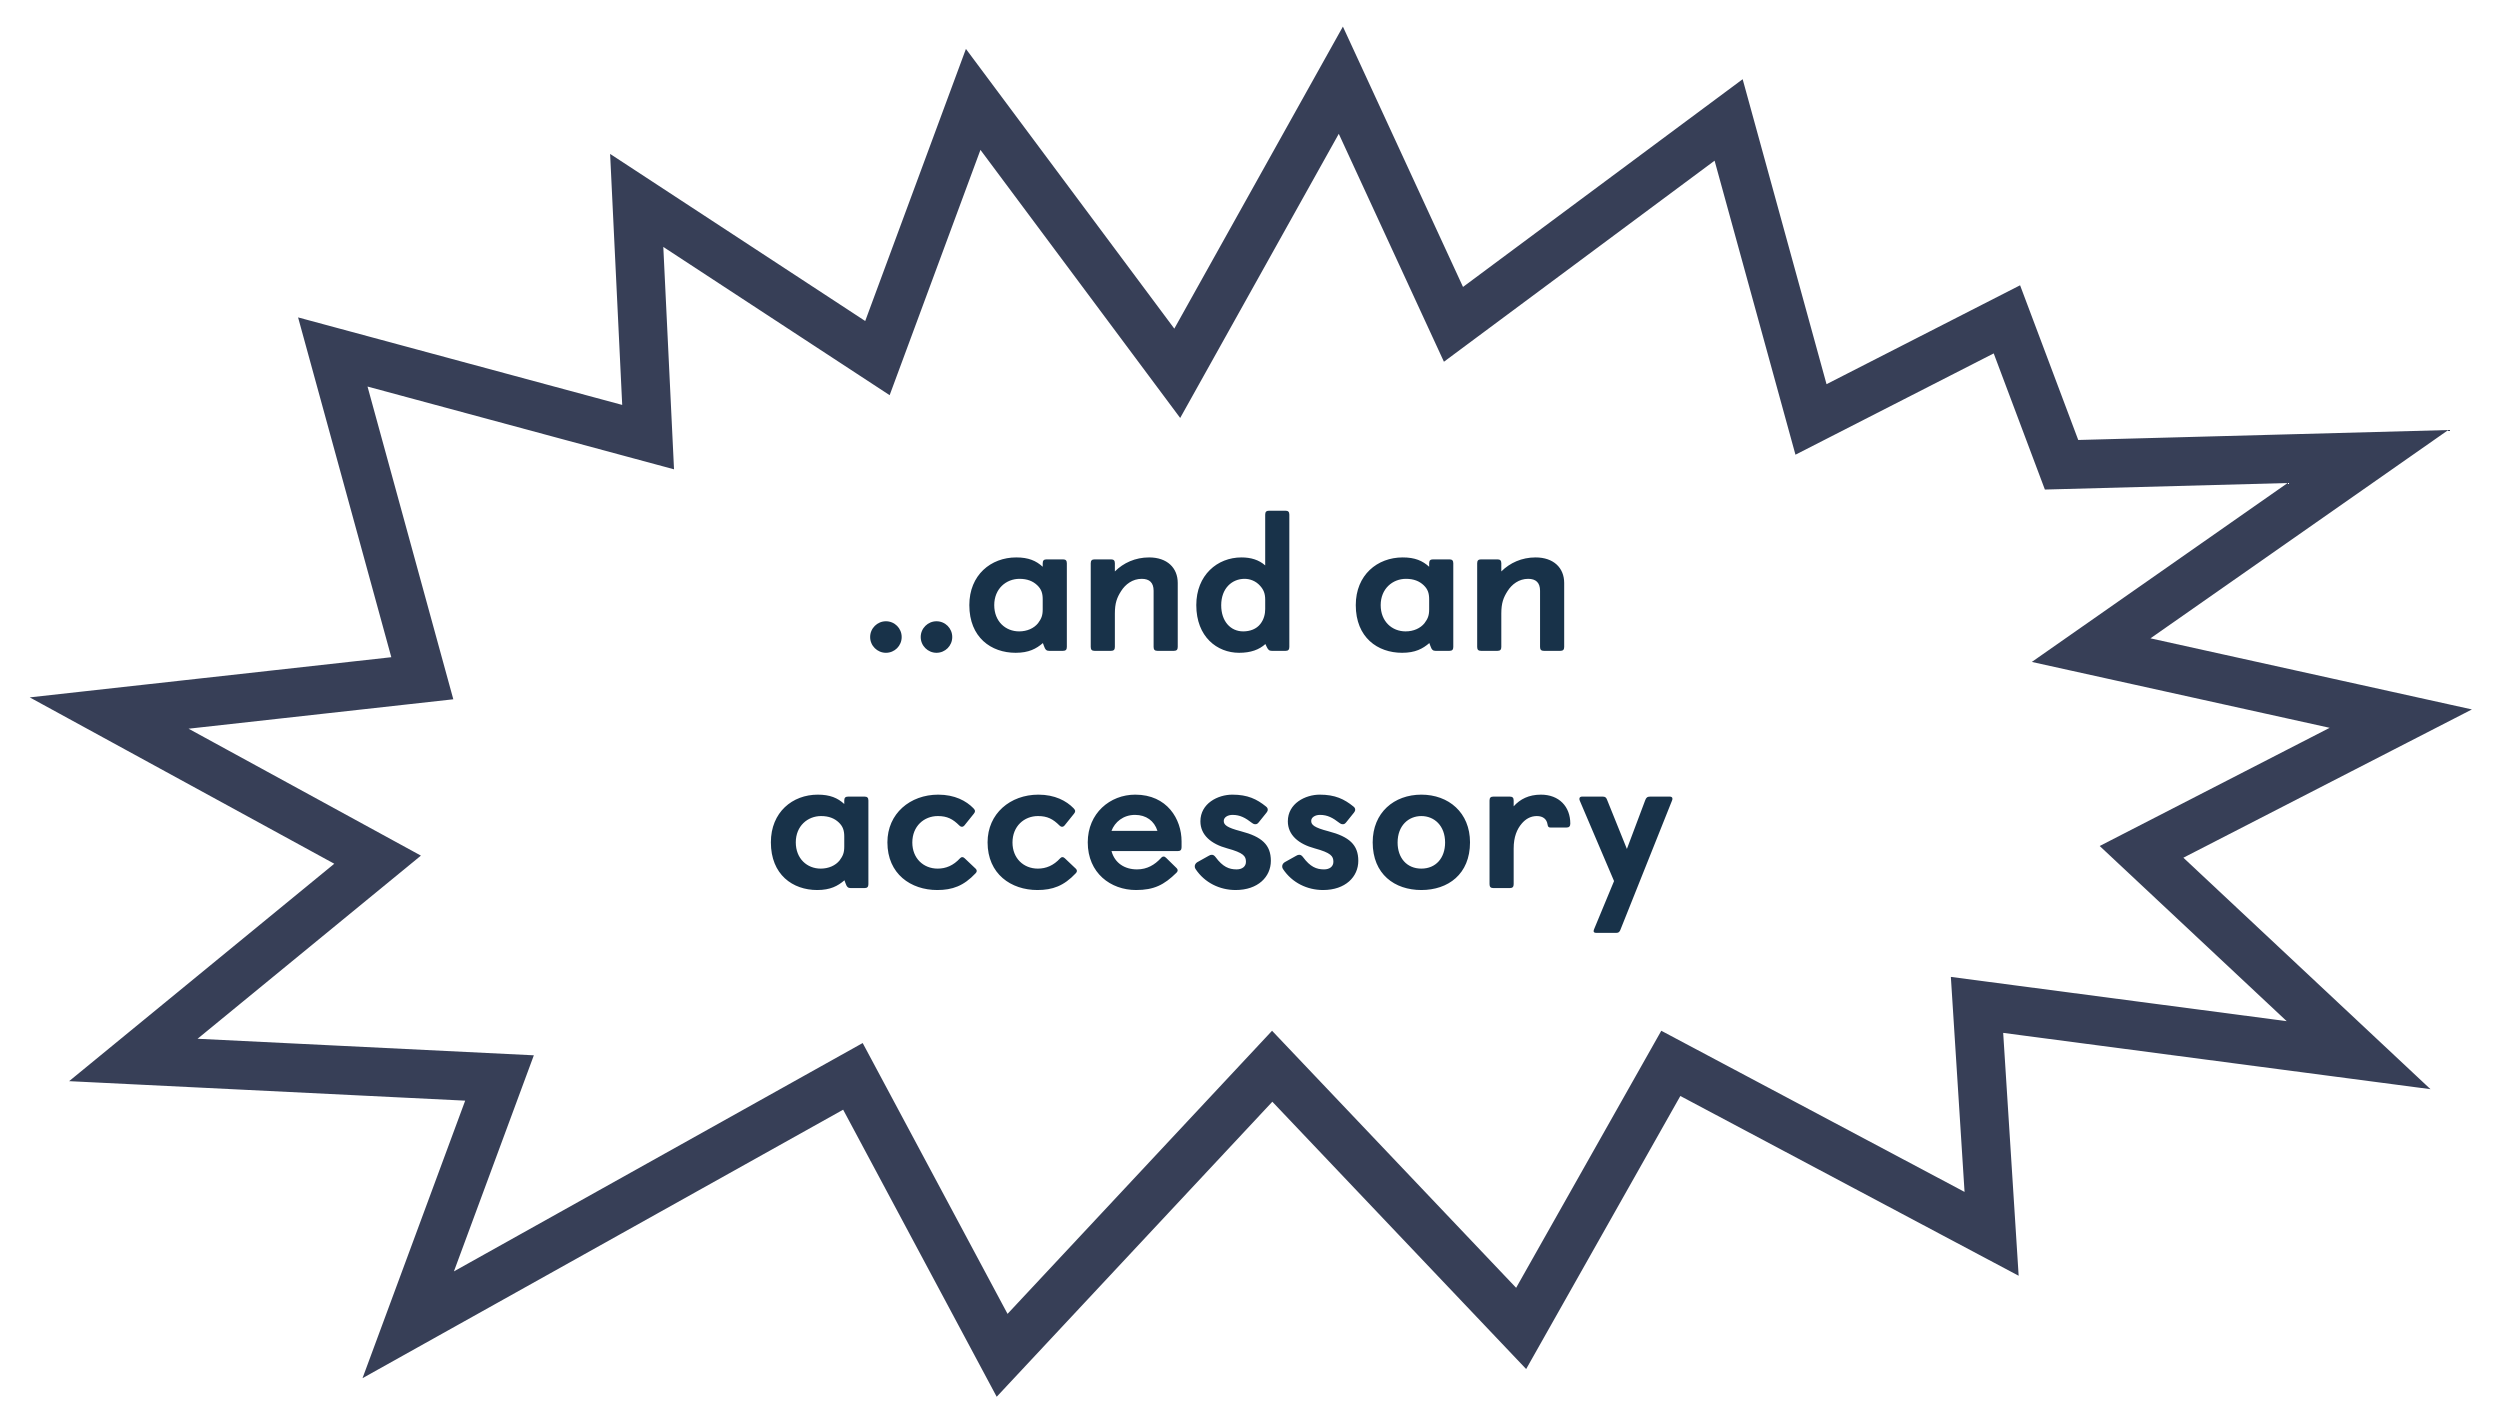 <svg width="411" height="234" viewBox="0 0 411 234" fill="none" xmlns="http://www.w3.org/2000/svg">
<g filter="url(#filter0_d)">
<path fill-rule="evenodd" clip-rule="evenodd" d="M74.525 110.962L60.42 59.548L110.81 73.155L109.048 36.596L146.257 60.969L161.186 20.638L194.023 64.713L220.096 18L237.382 55.471L281.878 22.414L295.174 70.755L327.767 54.1L336.179 76.482L376.08 75.41L334.031 104.822L383 115.653L345.191 135.083L375.932 163.878L320.721 156.604L322.972 191.95L273.116 165.456L249.252 207.717L209.126 165.456L165.64 212L141.825 167.475L74.622 205.017L87.764 169.493L32.481 166.773L69.198 136.664L31 115.798L74.525 110.962Z" fill="white"/>
<path d="M29.082 119.309L62.076 137.332L29.945 163.679L21.922 170.258L32.284 170.768L82.12 173.22L70.871 203.629L67.11 213.795L76.573 208.509L140.219 172.954L162.113 213.887L164.748 218.814L168.563 214.731L209.149 171.29L246.352 210.472L250.076 214.394L252.735 209.684L274.682 170.818L321.095 195.482L327.419 198.842L326.964 191.695L325.022 161.205L375.409 167.844L387.753 169.47L378.667 160.959L352.069 136.045L384.828 119.21L394.691 114.142L383.864 111.747L343.783 102.882L378.373 78.688L389.287 71.054L375.973 71.412L338.92 72.407L331.511 52.693L329.935 48.5L325.947 50.538L297.728 64.957L285.735 21.354L284.185 15.718L279.493 19.203L238.951 49.322L223.728 16.324L220.434 9.186L216.603 16.05L193.54 57.37L164.393 18.248L159.992 12.34L157.435 19.249L144.249 54.871L111.24 33.249L104.675 28.949L105.052 36.788L106.55 67.862L61.462 55.687L54.712 53.864L56.562 60.606L69.428 107.504L30.558 111.823L17.944 113.224L29.082 119.309Z" stroke="#373F57" stroke-width="8"/>
</g>
<path d="M143.052 104.728C143.052 106.168 144.236 107.32 145.644 107.32C147.084 107.32 148.236 106.168 148.236 104.728C148.236 103.288 147.084 102.136 145.644 102.136C144.236 102.136 143.052 103.288 143.052 104.728ZM151.365 104.728C151.365 106.168 152.549 107.32 153.957 107.32C155.397 107.32 156.549 106.168 156.549 104.728C156.549 103.288 155.397 102.136 153.957 102.136C152.549 102.136 151.365 103.288 151.365 104.728ZM171.613 106.168C171.837 106.84 172.061 107 172.477 107H174.749C175.197 107 175.389 106.808 175.389 106.36V92.6C175.389 92.152 175.197 91.96 174.749 91.96H172.061C171.613 91.96 171.421 92.152 171.421 92.6V93.176C170.333 92.184 169.085 91.64 167.069 91.64C162.909 91.64 159.357 94.52 159.357 99.48C159.357 104.792 162.941 107.32 166.973 107.32C169.149 107.32 170.365 106.648 171.453 105.72L171.613 106.168ZM171.421 100.184C171.421 101.208 171.197 101.72 170.653 102.456C169.981 103.288 168.861 103.8 167.549 103.8C165.309 103.8 163.453 102.168 163.453 99.48C163.453 96.792 165.405 95.16 167.613 95.16C168.893 95.16 169.821 95.544 170.525 96.216C171.197 96.856 171.421 97.528 171.421 98.52V100.184ZM179.317 106.36C179.317 106.808 179.509 107 179.957 107H182.645C183.093 107 183.285 106.808 183.285 106.36V100.856C183.285 99.128 183.637 98.232 184.309 97.176C185.013 96.056 186.197 95.16 187.701 95.16C188.981 95.16 189.653 95.8 189.653 97.112V106.36C189.653 106.808 189.845 107 190.293 107H192.981C193.429 107 193.621 106.808 193.621 106.36V95.832C193.621 93.368 191.893 91.64 188.917 91.64C186.645 91.64 184.693 92.536 183.285 93.944V92.6C183.285 92.152 183.093 91.96 182.645 91.96H179.957C179.509 91.96 179.317 92.152 179.317 92.6V106.36ZM208.254 106.36C208.478 106.808 208.638 107 209.086 107H211.358C211.774 107 211.966 106.808 211.966 106.36V84.6C211.966 84.152 211.774 83.96 211.326 83.96H208.638C208.19 83.96 207.998 84.152 207.998 84.6V92.952C206.942 92.024 205.63 91.64 204.094 91.64C200.126 91.64 196.67 94.552 196.67 99.48C196.67 104.696 200.094 107.32 203.71 107.32C205.63 107.32 207.006 106.808 208.03 105.88L208.254 106.36ZM207.998 100.12C207.998 100.92 207.806 101.816 207.198 102.584C206.558 103.416 205.502 103.8 204.382 103.8C202.27 103.8 200.766 102.104 200.766 99.512C200.766 96.696 202.558 95.16 204.606 95.16C205.502 95.16 206.462 95.512 207.166 96.312C207.742 96.952 207.998 97.592 207.998 98.584V100.12ZM235.145 106.168C235.369 106.84 235.593 107 236.009 107H238.281C238.729 107 238.921 106.808 238.921 106.36V92.6C238.921 92.152 238.729 91.96 238.281 91.96H235.593C235.145 91.96 234.953 92.152 234.953 92.6V93.176C233.865 92.184 232.617 91.64 230.601 91.64C226.441 91.64 222.889 94.52 222.889 99.48C222.889 104.792 226.473 107.32 230.505 107.32C232.681 107.32 233.897 106.648 234.985 105.72L235.145 106.168ZM234.953 100.184C234.953 101.208 234.729 101.72 234.185 102.456C233.513 103.288 232.393 103.8 231.081 103.8C228.841 103.8 226.985 102.168 226.985 99.48C226.985 96.792 228.937 95.16 231.145 95.16C232.425 95.16 233.353 95.544 234.057 96.216C234.729 96.856 234.953 97.528 234.953 98.52V100.184ZM242.848 106.36C242.848 106.808 243.04 107 243.488 107H246.176C246.624 107 246.816 106.808 246.816 106.36V100.856C246.816 99.128 247.168 98.232 247.84 97.176C248.544 96.056 249.728 95.16 251.232 95.16C252.512 95.16 253.184 95.8 253.184 97.112V106.36C253.184 106.808 253.376 107 253.824 107H256.512C256.96 107 257.152 106.808 257.152 106.36V95.832C257.152 93.368 255.424 91.64 252.448 91.64C250.176 91.64 248.224 92.536 246.816 93.944V92.6C246.816 92.152 246.624 91.96 246.176 91.96H243.488C243.04 91.96 242.848 92.152 242.848 92.6V106.36ZM138.988 145.168C139.212 145.84 139.436 146 139.852 146H142.124C142.572 146 142.764 145.808 142.764 145.36V131.6C142.764 131.152 142.572 130.96 142.124 130.96H139.436C138.988 130.96 138.796 131.152 138.796 131.6V132.176C137.708 131.184 136.46 130.64 134.444 130.64C130.284 130.64 126.732 133.52 126.732 138.48C126.732 143.792 130.316 146.32 134.348 146.32C136.524 146.32 137.74 145.648 138.828 144.72L138.988 145.168ZM138.796 139.184C138.796 140.208 138.572 140.72 138.028 141.456C137.356 142.288 136.236 142.8 134.924 142.8C132.684 142.8 130.828 141.168 130.828 138.48C130.828 135.792 132.78 134.16 134.988 134.16C136.268 134.16 137.196 134.544 137.9 135.216C138.572 135.856 138.796 136.528 138.796 137.52V139.184ZM158.593 141.104C158.465 140.976 158.337 140.912 158.209 140.912C158.049 140.912 157.953 140.976 157.825 141.104C156.737 142.288 155.521 142.8 154.145 142.8C151.809 142.8 149.985 141.104 149.985 138.512C149.985 135.824 151.905 134.16 154.177 134.16C155.713 134.16 156.641 134.64 157.729 135.728C157.857 135.856 157.985 135.92 158.145 135.92C158.305 135.92 158.401 135.856 158.529 135.728L160.097 133.776C160.225 133.616 160.289 133.488 160.289 133.36C160.289 133.2 160.193 133.04 160.033 132.88C158.849 131.664 156.961 130.64 154.241 130.64C149.633 130.64 145.889 133.744 145.889 138.48C145.889 143.696 149.761 146.32 154.081 146.32C156.577 146.32 158.433 145.648 160.385 143.568C160.513 143.44 160.577 143.312 160.577 143.184C160.577 143.056 160.513 142.928 160.417 142.832L158.593 141.104ZM175.061 141.104C174.933 140.976 174.805 140.912 174.677 140.912C174.517 140.912 174.421 140.976 174.293 141.104C173.205 142.288 171.989 142.8 170.613 142.8C168.277 142.8 166.453 141.104 166.453 138.512C166.453 135.824 168.373 134.16 170.645 134.16C172.181 134.16 173.109 134.64 174.197 135.728C174.325 135.856 174.453 135.92 174.613 135.92C174.773 135.92 174.869 135.856 174.997 135.728L176.565 133.776C176.693 133.616 176.757 133.488 176.757 133.36C176.757 133.2 176.661 133.04 176.501 132.88C175.317 131.664 173.429 130.64 170.709 130.64C166.101 130.64 162.357 133.744 162.357 138.48C162.357 143.696 166.229 146.32 170.549 146.32C173.045 146.32 174.901 145.648 176.853 143.568C176.981 143.44 177.045 143.312 177.045 143.184C177.045 143.056 176.981 142.928 176.885 142.832L175.061 141.104ZM191.722 141.04C191.562 140.88 191.434 140.816 191.306 140.816C191.114 140.816 190.986 140.912 190.826 141.104C189.834 142.16 188.618 142.928 186.922 142.928C184.906 142.928 183.274 141.904 182.73 139.92H193.61C194.058 139.92 194.25 139.728 194.25 139.28V138.32C194.25 134.672 191.882 130.64 186.634 130.64C182.474 130.64 178.826 133.712 178.826 138.48C178.826 143.536 182.602 146.32 186.762 146.32C189.706 146.32 191.37 145.488 193.418 143.472C193.546 143.344 193.61 143.216 193.61 143.088C193.61 142.96 193.546 142.832 193.45 142.736L191.722 141.04ZM182.73 136.592C183.274 135.152 184.65 133.968 186.602 133.968C188.426 133.968 189.77 134.96 190.282 136.592H182.73ZM196.834 141.744C196.578 141.904 196.418 142.16 196.418 142.416C196.418 142.608 196.45 142.704 196.546 142.864C198.05 145.136 200.546 146.32 203.138 146.32C206.818 146.32 208.93 144.144 208.93 141.52C208.93 138.896 207.458 137.552 204.002 136.656C201.666 136.048 201.186 135.6 201.186 134.96C201.186 134.352 201.858 133.968 202.626 133.968C203.874 133.968 204.738 134.448 205.858 135.312C205.986 135.408 206.146 135.504 206.37 135.504C206.594 135.504 206.722 135.44 206.914 135.216L208.226 133.584C208.322 133.456 208.418 133.296 208.418 133.136C208.418 132.88 208.322 132.752 208.13 132.592C206.626 131.376 205.122 130.64 202.594 130.64C200.226 130.64 197.346 132.08 197.346 135.024C197.346 137.296 199.138 138.768 201.762 139.472C204.45 140.208 204.834 140.752 204.834 141.68C204.834 142.448 204.226 142.928 203.298 142.928C202.05 142.928 201.026 142.512 199.842 140.912C199.65 140.656 199.458 140.528 199.234 140.528C199.042 140.528 198.946 140.56 198.722 140.688L196.834 141.744ZM211.209 141.744C210.953 141.904 210.793 142.16 210.793 142.416C210.793 142.608 210.825 142.704 210.921 142.864C212.425 145.136 214.921 146.32 217.513 146.32C221.193 146.32 223.305 144.144 223.305 141.52C223.305 138.896 221.833 137.552 218.377 136.656C216.041 136.048 215.561 135.6 215.561 134.96C215.561 134.352 216.233 133.968 217.001 133.968C218.249 133.968 219.113 134.448 220.233 135.312C220.361 135.408 220.521 135.504 220.745 135.504C220.969 135.504 221.097 135.44 221.289 135.216L222.601 133.584C222.697 133.456 222.793 133.296 222.793 133.136C222.793 132.88 222.697 132.752 222.505 132.592C221.001 131.376 219.497 130.64 216.969 130.64C214.601 130.64 211.721 132.08 211.721 135.024C211.721 137.296 213.513 138.768 216.137 139.472C218.825 140.208 219.209 140.752 219.209 141.68C219.209 142.448 218.601 142.928 217.673 142.928C216.425 142.928 215.401 142.512 214.217 140.912C214.025 140.656 213.833 140.528 213.609 140.528C213.417 140.528 213.321 140.56 213.097 140.688L211.209 141.744ZM233.67 146.32C238.054 146.32 241.67 143.728 241.67 138.48C241.67 133.584 238.15 130.64 233.67 130.64C229.19 130.64 225.67 133.584 225.67 138.48C225.67 143.728 229.286 146.32 233.67 146.32ZM233.67 142.8C231.27 142.8 229.766 141.04 229.766 138.512C229.766 135.728 231.558 134.16 233.67 134.16C235.782 134.16 237.574 135.728 237.574 138.512C237.574 141.04 236.07 142.8 233.67 142.8ZM244.879 145.36C244.879 145.808 245.071 146 245.519 146H248.207C248.655 146 248.847 145.808 248.847 145.36V139.504C248.847 137.584 249.391 136.304 250.191 135.376C250.767 134.704 251.567 134.16 252.655 134.16C253.679 134.16 254.287 134.672 254.415 135.536C254.479 135.92 254.575 136.048 254.927 136.048H257.519C257.935 136.048 258.159 135.856 258.159 135.408C258.159 132.592 256.303 130.64 253.327 130.64C251.343 130.64 249.903 131.376 248.847 132.56V131.6C248.847 131.152 248.655 130.96 248.207 130.96H245.519C245.071 130.96 244.879 131.152 244.879 131.6V145.36ZM262.085 152.72C262.053 152.816 261.989 152.944 261.989 153.072C261.989 153.264 262.149 153.36 262.373 153.36H265.765C266.085 153.36 266.245 153.2 266.373 152.912L274.885 131.6C274.949 131.44 274.949 131.376 274.949 131.312C274.949 131.056 274.757 130.96 274.501 130.96H271.301C270.821 130.96 270.629 131.12 270.469 131.568L267.461 139.568L264.197 131.472C264.069 131.12 263.909 130.96 263.461 130.96H260.101C259.877 130.96 259.653 131.056 259.653 131.312C259.653 131.408 259.653 131.472 259.717 131.632L265.349 144.848L262.085 152.72Z" fill="#183249"/>
<defs>
<filter id="filter0_d" x="0.888" y="0.372" width="409.494" height="233.256" filterUnits="userSpaceOnUse" color-interpolation-filters="sRGB">
<feFlood flood-opacity="0" result="BackgroundImageFix"/>
<feColorMatrix in="SourceAlpha" type="matrix" values="0 0 0 0 0 0 0 0 0 0 0 0 0 0 0 0 0 0 127 0"/>
<feOffset dy="4"/>
<feGaussianBlur stdDeviation="2"/>
<feColorMatrix type="matrix" values="0 0 0 0 0 0 0 0 0 0 0 0 0 0 0 0 0 0 0.25 0"/>
<feBlend mode="normal" in2="BackgroundImageFix" result="effect1_dropShadow"/>
<feBlend mode="normal" in="SourceGraphic" in2="effect1_dropShadow" result="shape"/>
</filter>
</defs>
</svg>
